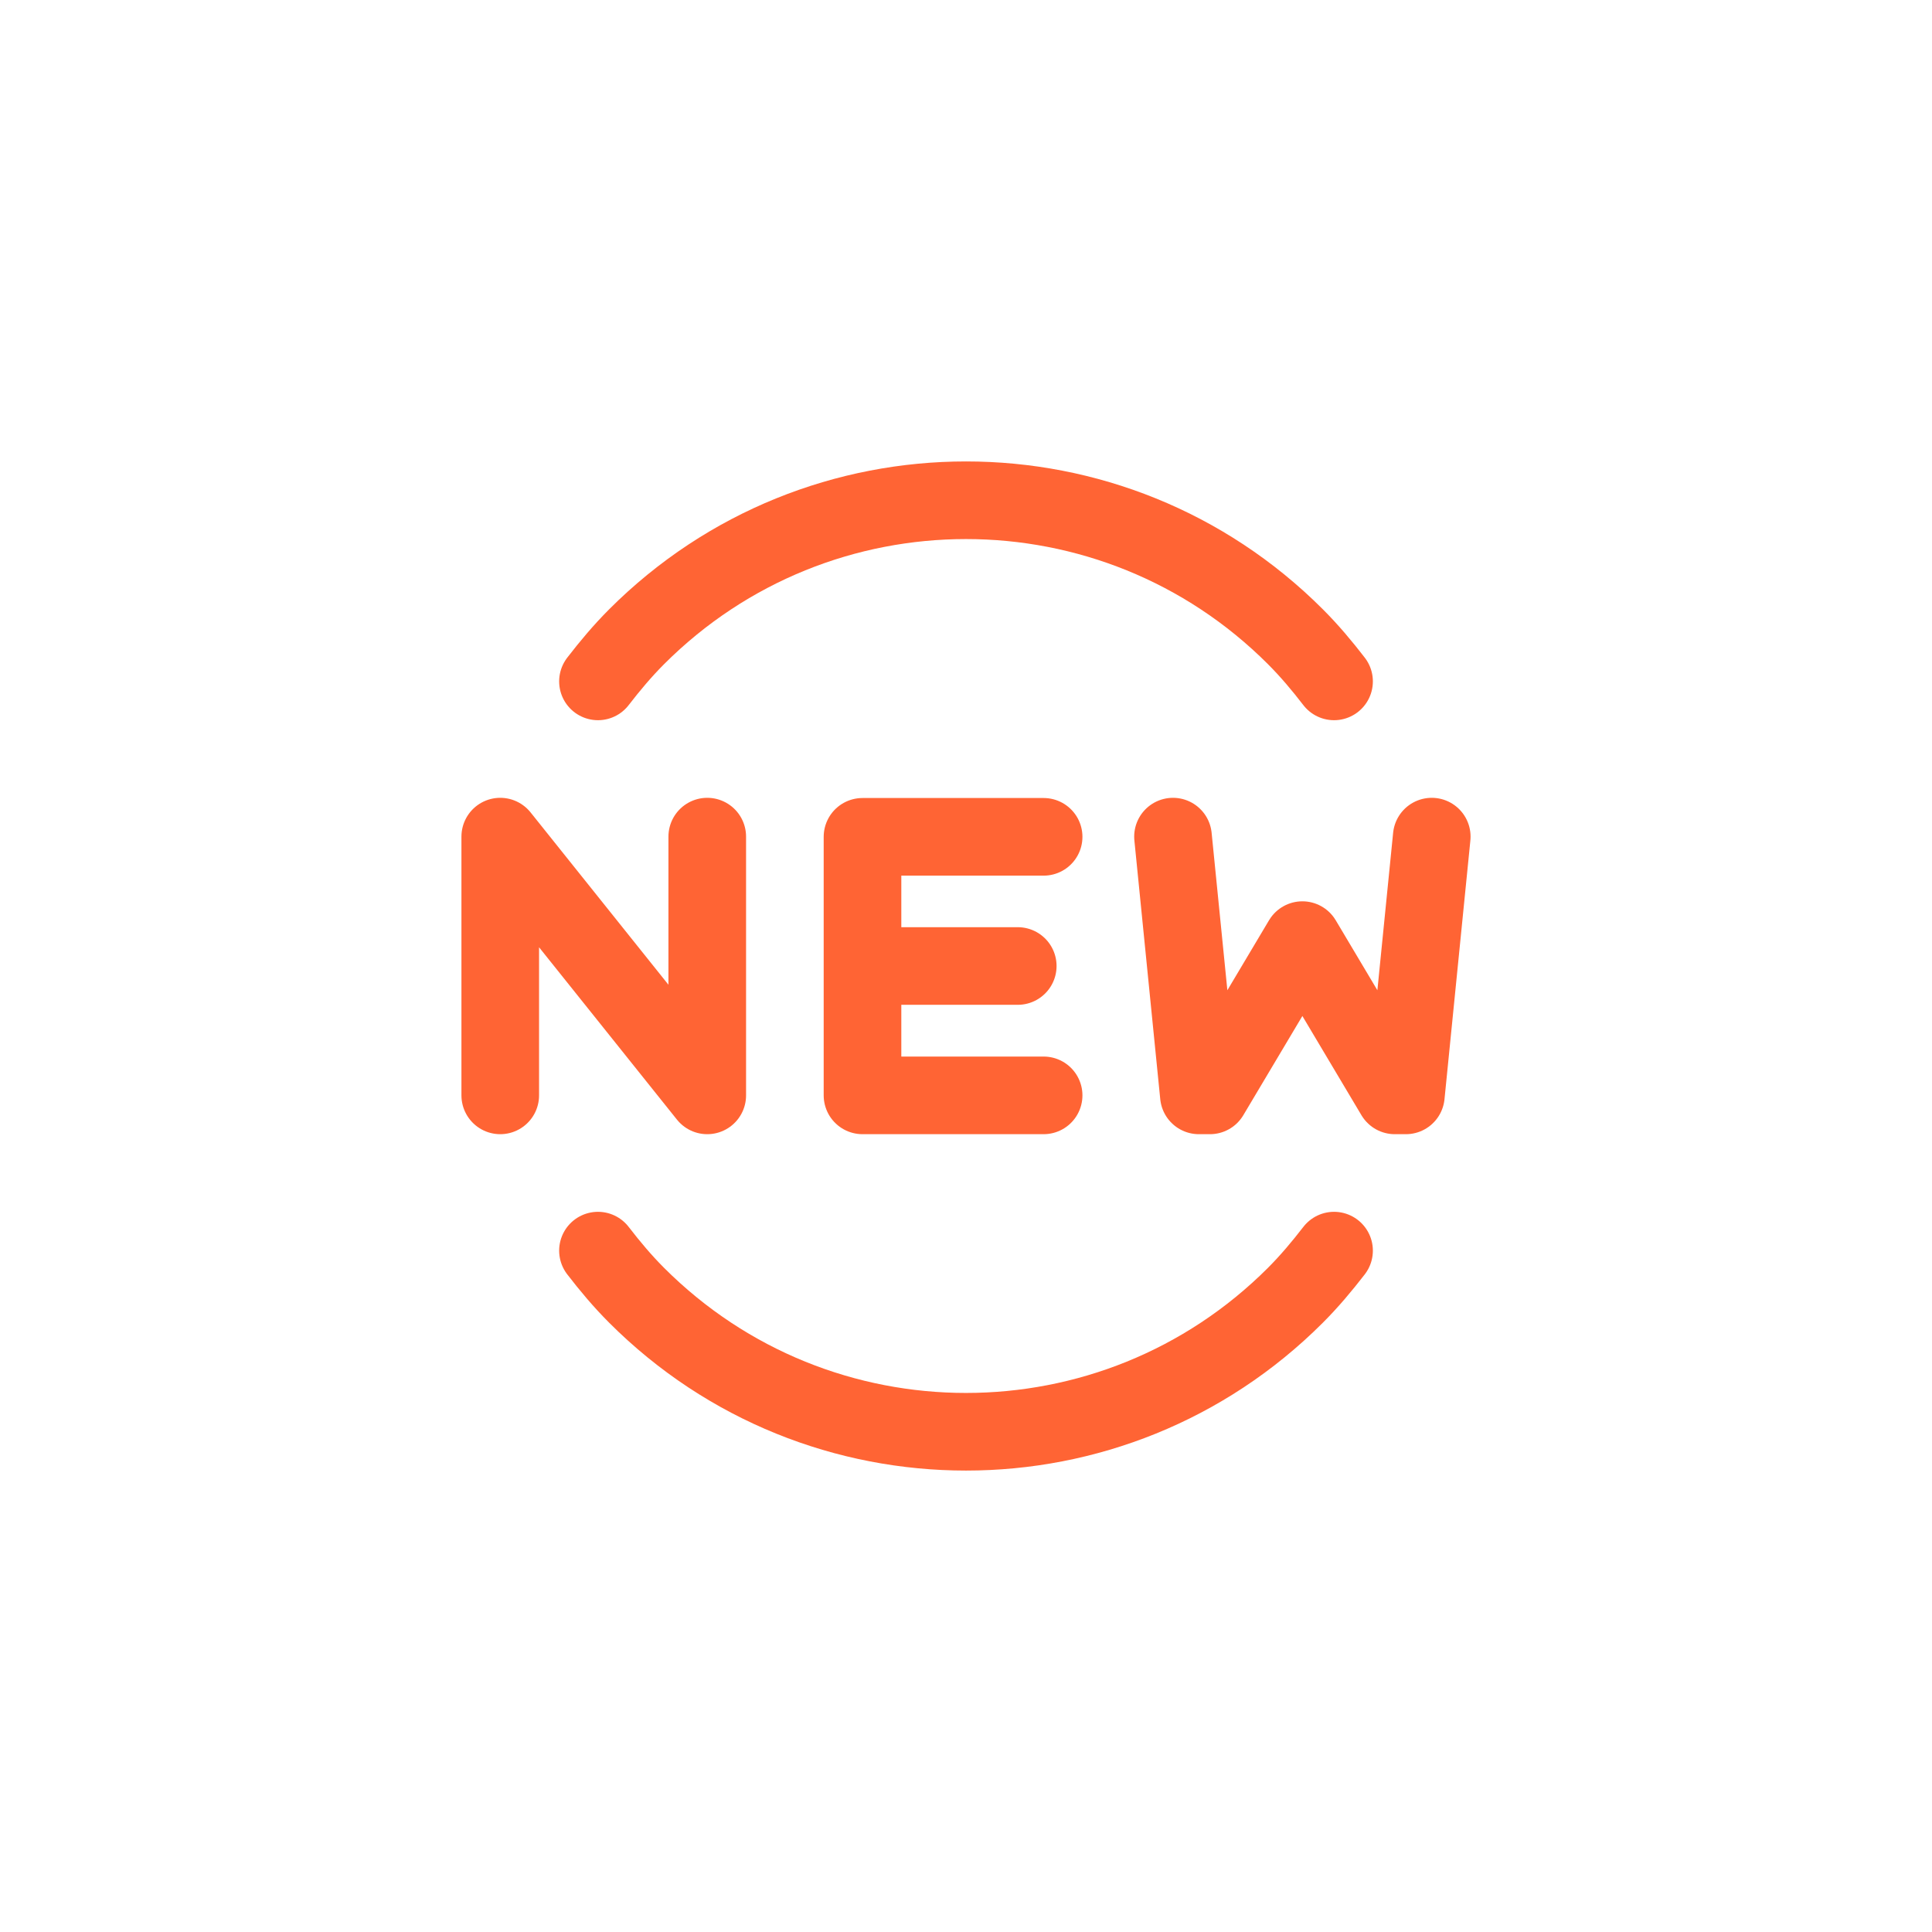 <?xml version="1.0" encoding="UTF-8"?> <svg xmlns="http://www.w3.org/2000/svg" width="700" height="700" viewBox="0 0 700 700" fill="none"><rect x="0" y="0" width="700" height="700" fill="#333333" stroke="none"/> <g clip-path="url(#clip0_1193_11337)"> <path d="M700 0H0V700H700V0Z" fill="white"></path> <path d="M256.25 303.125V396.875L181.25 303.125V396.875M312.5 350H368.75M378.125 303.198H312.5V396.873H378.125M425 303.125L434.375 396.875H438.388L471.875 340.625L505.363 396.875H509.375L518.75 303.125M483.353 246.88C479.041 241.273 474.466 235.817 469.328 230.68C403.422 164.773 296.585 164.773 230.678 230.68C225.541 235.817 220.985 241.273 216.653 246.88M216.653 453.125C220.966 458.731 225.541 464.188 230.678 469.325C296.585 535.231 403.422 535.231 469.328 469.325C474.466 464.188 479.022 458.731 483.353 453.125" stroke="#FF6434" stroke-width="28.125" stroke-linecap="round" stroke-linejoin="round"></path> </g> <defs> <clipPath id="clip0_1193_11337"> <rect width="700" height="700" fill="white"></rect> </clipPath> </defs> </svg> 